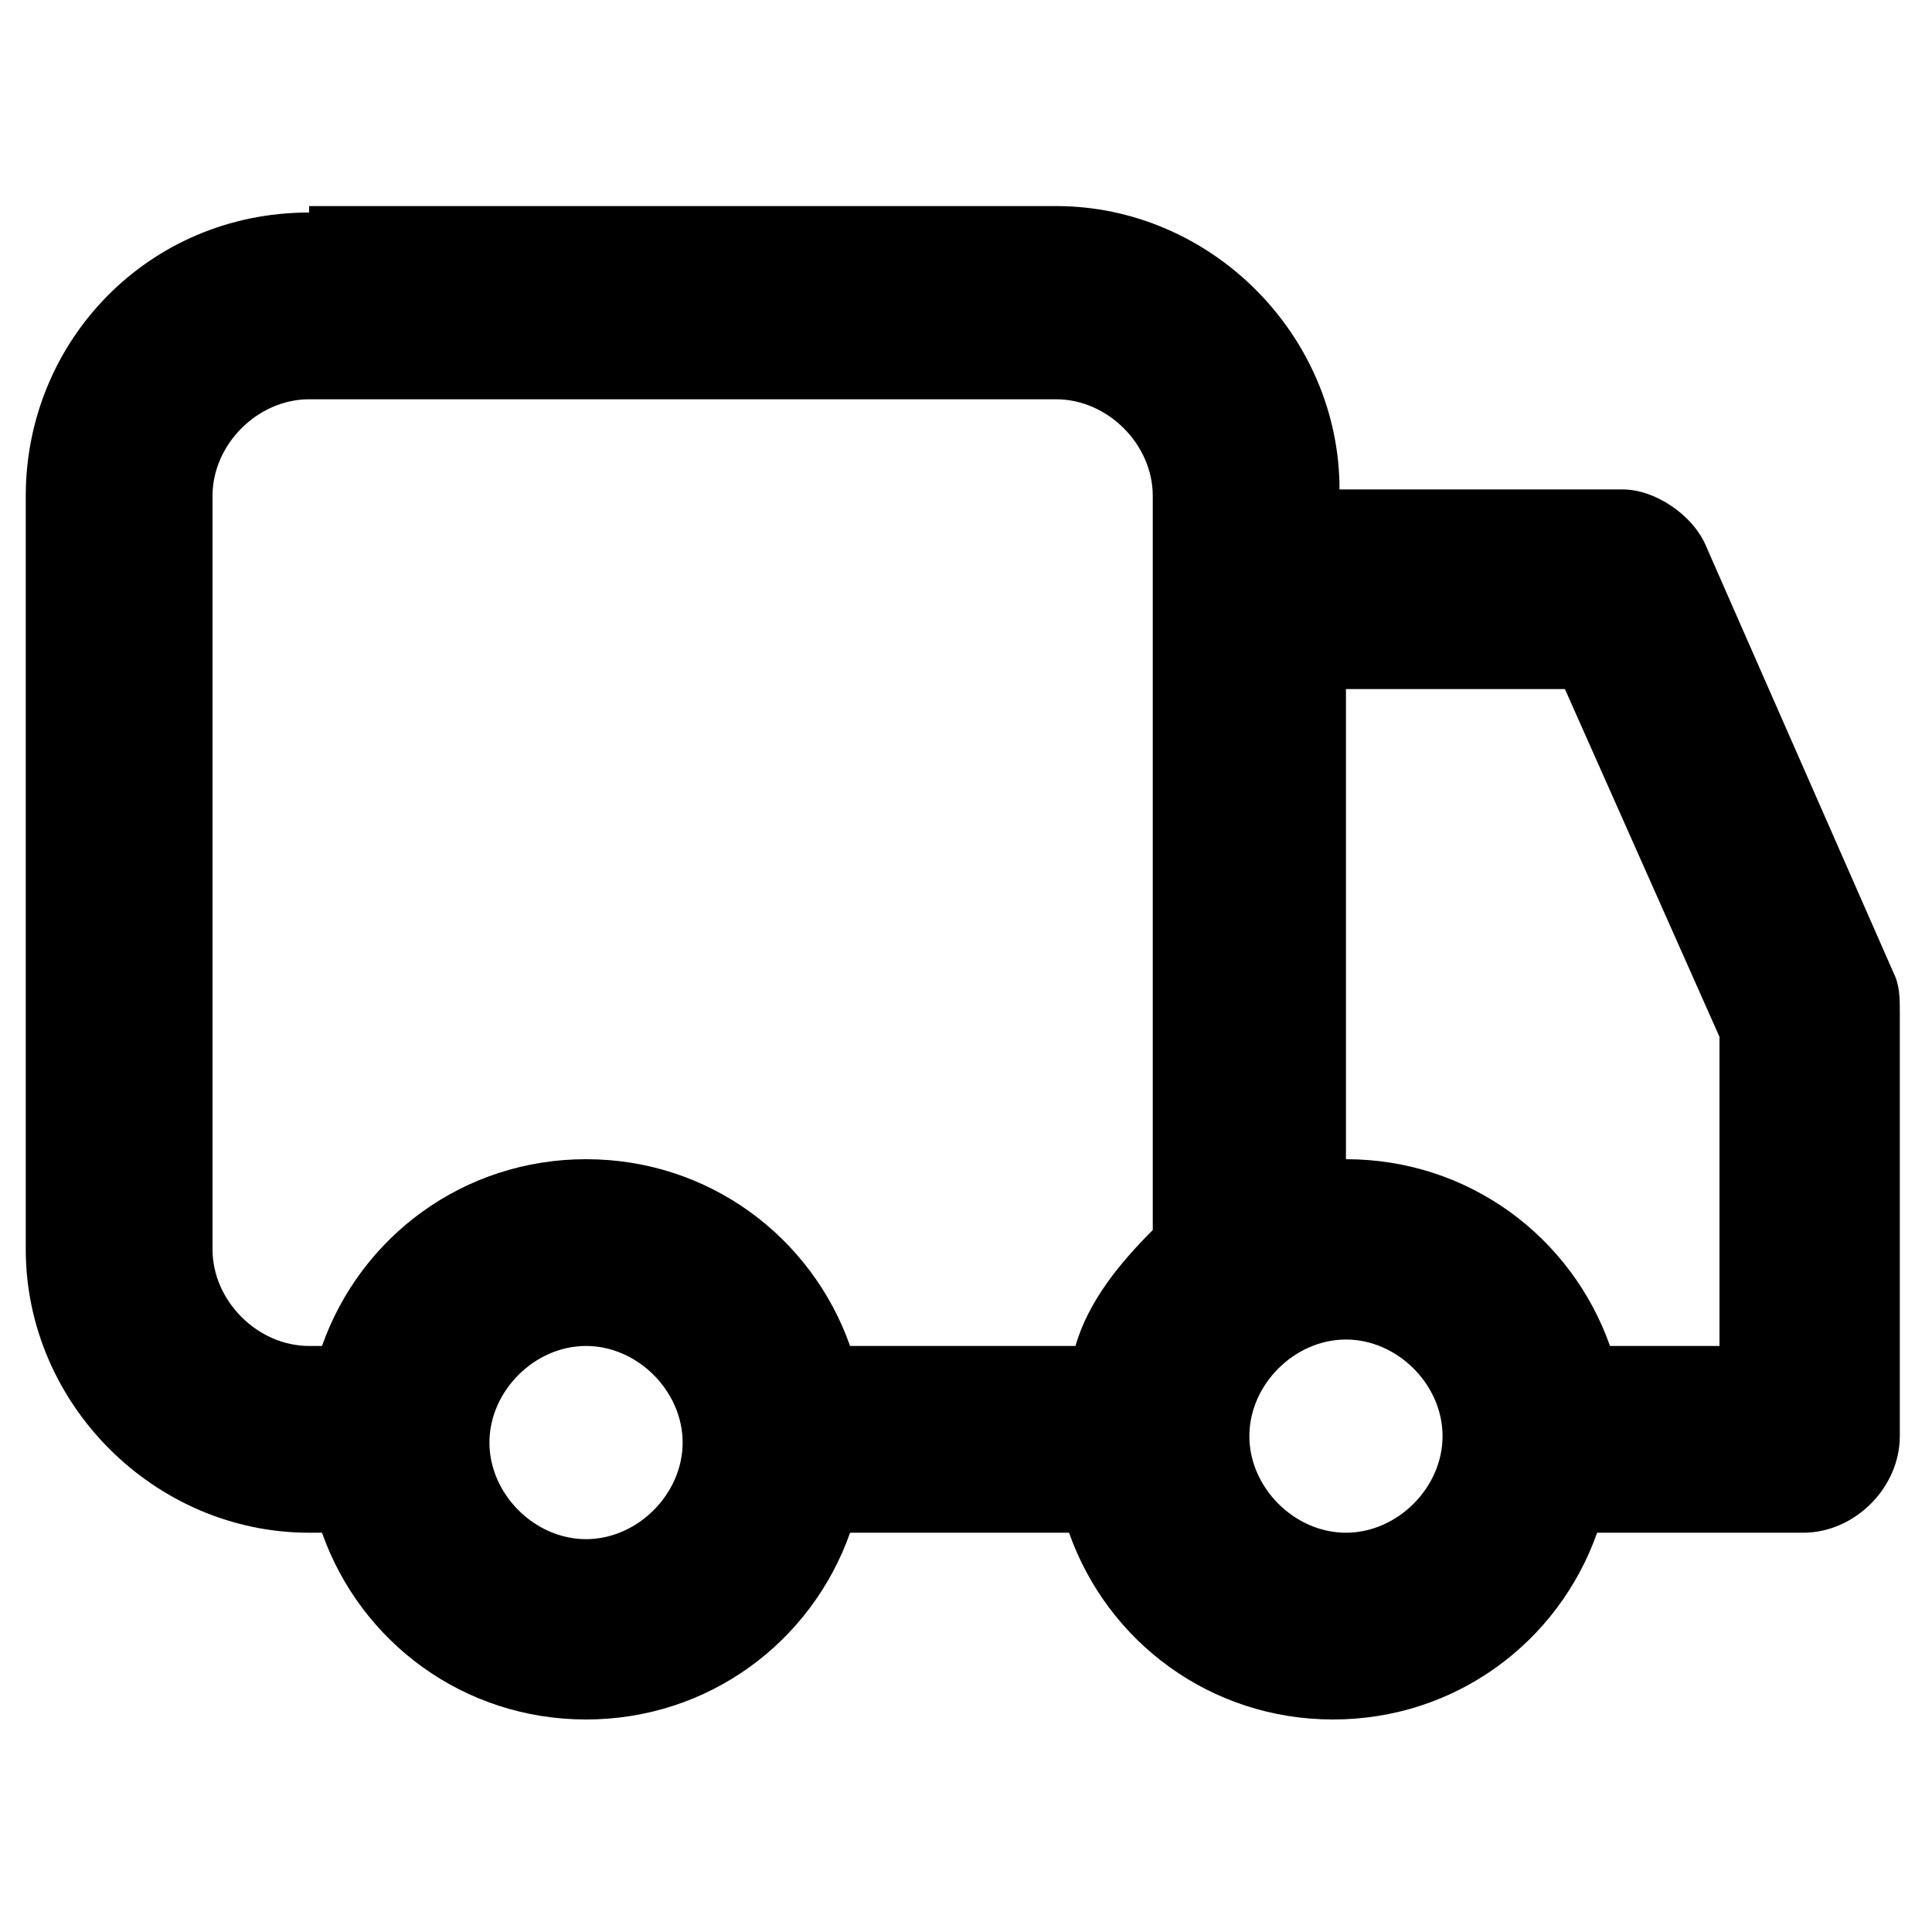 <?xml version="1.0" encoding="UTF-8"?>
<svg id="Livello_1" data-name="Livello 1" xmlns="http://www.w3.org/2000/svg" version="1.1" viewBox="0 0 30 30">
  <path d="M4.8,3.3C2.3,3.3.4,5.3.4,7.7v11.7c0,2.4,2,4.4,4.4,4.4h.2c.6,1.7,2.2,2.9,4.1,2.9s3.5-1.2,4.1-2.9h3.2c0,0,.2,0,.2,0,.6,1.7,2.2,2.9,4.1,2.9s3.5-1.2,4.1-2.9h3.2c.8,0,1.5-.7,1.5-1.5v-6.6c0-.2,0-.4-.1-.6l-2.9-6.6c-.2-.5-.8-.9-1.3-.9h-4.4c0-2.4-2-4.4-4.4-4.4H4.8ZM25,20.9h1.7v-4.8l-2.4-5.4h-3.4v7.3c1.9,0,3.5,1.2,4.1,2.9ZM17.9,19V7.7c0-.8-.7-1.5-1.5-1.5H4.8c-.8,0-1.5.7-1.5,1.5v11.7c0,.8.7,1.5,1.5,1.5h.2c.6-1.7,2.2-2.9,4.1-2.9s3.5,1.2,4.1,2.9h3.2c0,0,.2,0,.3,0,.2-.7.7-1.3,1.2-1.8ZM9.1,20.9c-.8,0-1.5.7-1.5,1.5s.7,1.5,1.5,1.5,1.5-.7,1.5-1.5-.7-1.5-1.5-1.5ZM19.4,22.3c0-.8.7-1.5,1.5-1.5s1.5.7,1.5,1.5-.7,1.5-1.5,1.5-1.5-.7-1.5-1.5Z" style="fill: #000; fill-rule: evenodd; stroke-width: 0px;"/>
</svg>